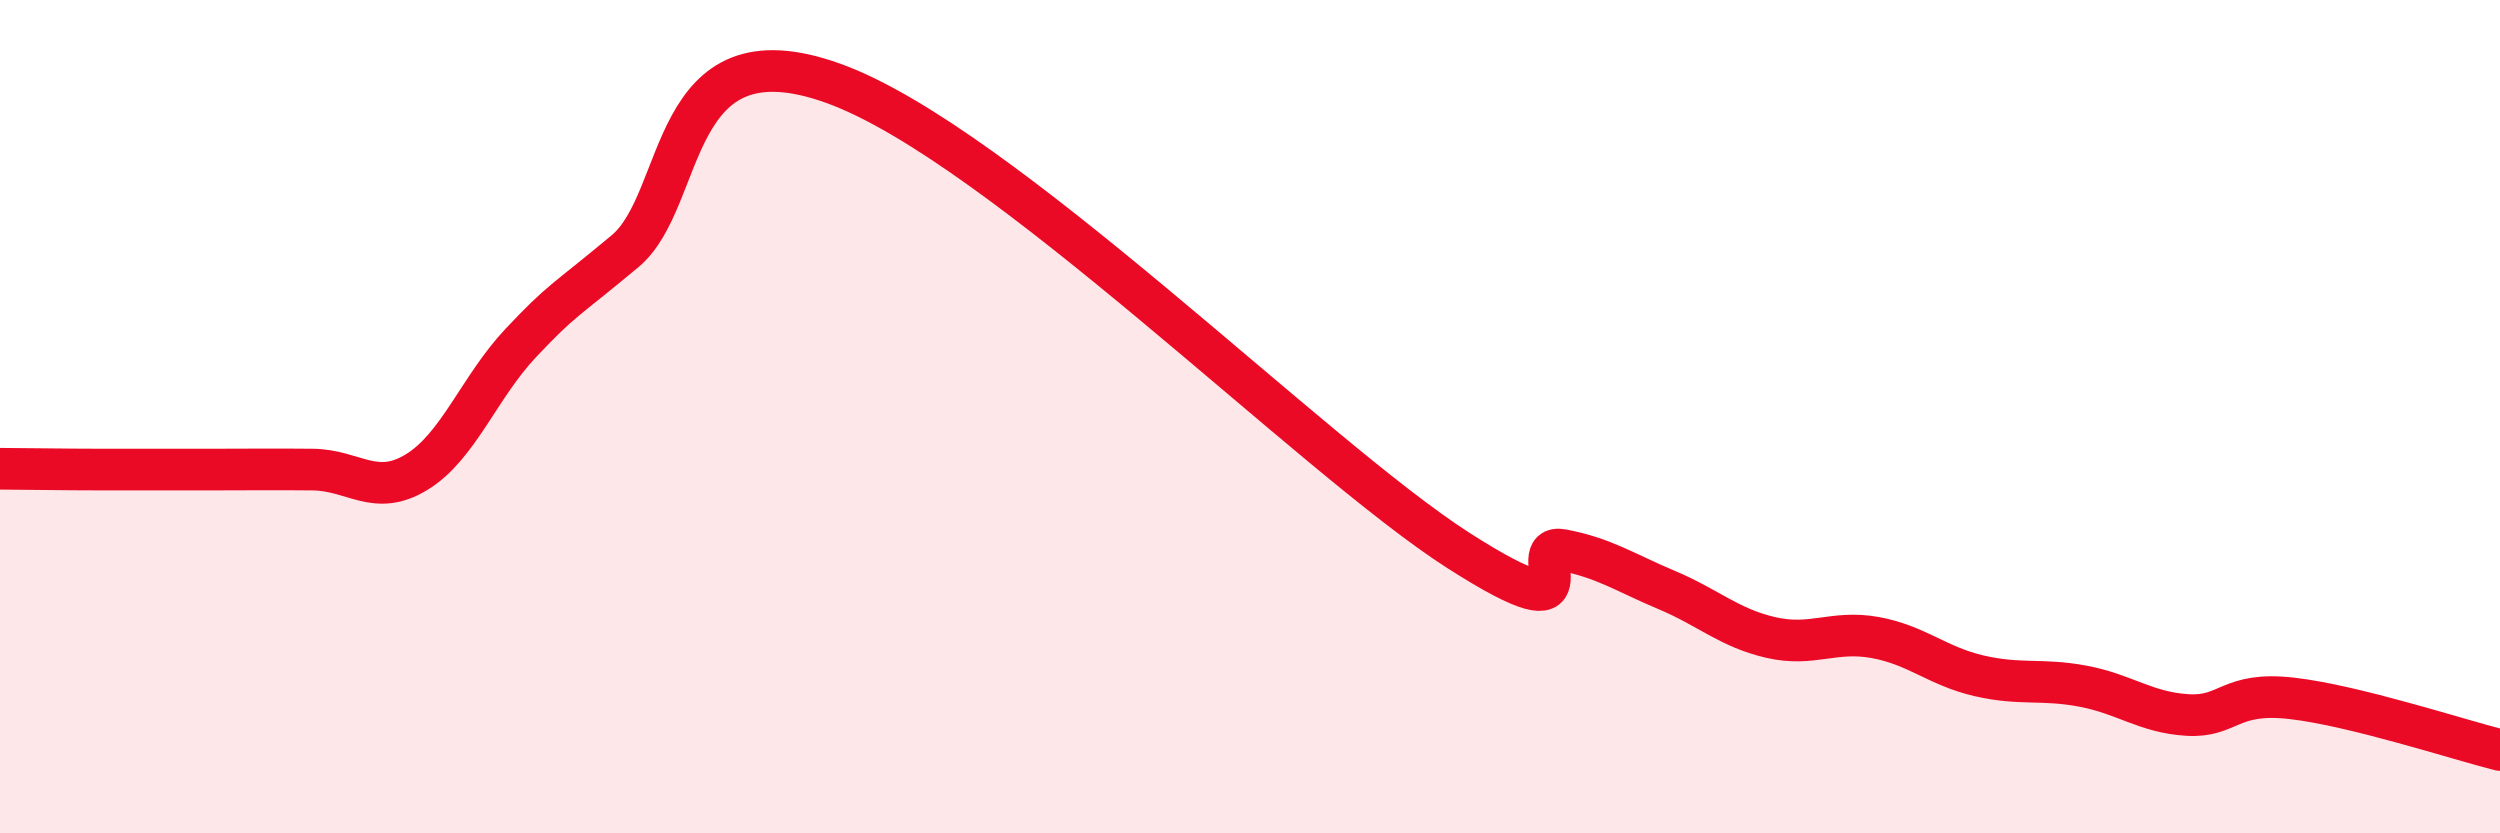 
    <svg width="60" height="20" viewBox="0 0 60 20" xmlns="http://www.w3.org/2000/svg">
      <path
        d="M 0,11.25 C 0.5,11.25 1.5,11.27 2.5,11.27 C 3.5,11.27 4,11.27 5,11.27 C 6,11.27 6.5,11.26 7.5,11.27 C 8.5,11.28 9,11.94 10,11.33 C 11,10.72 11.5,9.29 12.5,8.23 C 13.5,7.17 13.5,7.28 15,6.03 C 16.5,4.78 16,0.56 20,2 C 24,3.44 31.5,10.97 35,13.21 C 38.5,15.45 36.5,13.01 37.5,13.2 C 38.5,13.39 39,13.74 40,14.16 C 41,14.58 41.5,15.07 42.5,15.3 C 43.5,15.53 44,15.12 45,15.3 C 46,15.48 46.5,15.99 47.5,16.22 C 48.5,16.45 49,16.28 50,16.47 C 51,16.66 51.5,17.1 52.5,17.16 C 53.5,17.22 53.5,16.59 55,16.76 C 56.5,16.93 59,17.75 60,18L60 20L0 20Z"
        fill="#EB0A25"
        opacity="0.1"
        stroke-linecap="round"
        stroke-linejoin="round"
      />
      <path
        d="M 0,11.25 C 0.5,11.25 1.5,11.27 2.5,11.27 C 3.5,11.27 4,11.27 5,11.27 C 6,11.27 6.5,11.26 7.5,11.27 C 8.5,11.28 9,11.94 10,11.33 C 11,10.72 11.5,9.29 12.5,8.23 C 13.5,7.17 13.5,7.28 15,6.03 C 16.5,4.78 16,0.56 20,2 C 24,3.44 31.5,10.97 35,13.21 C 38.5,15.45 36.5,13.01 37.5,13.2 C 38.5,13.39 39,13.74 40,14.16 C 41,14.58 41.5,15.07 42.5,15.3 C 43.5,15.53 44,15.12 45,15.3 C 46,15.48 46.5,15.99 47.5,16.22 C 48.5,16.45 49,16.28 50,16.47 C 51,16.66 51.5,17.1 52.5,17.16 C 53.5,17.22 53.5,16.59 55,16.76 C 56.5,16.93 59,17.75 60,18"
        stroke="#EB0A25"
        stroke-width="1"
        fill="none"
        stroke-linecap="round"
        stroke-linejoin="round"
      />
    </svg>
  